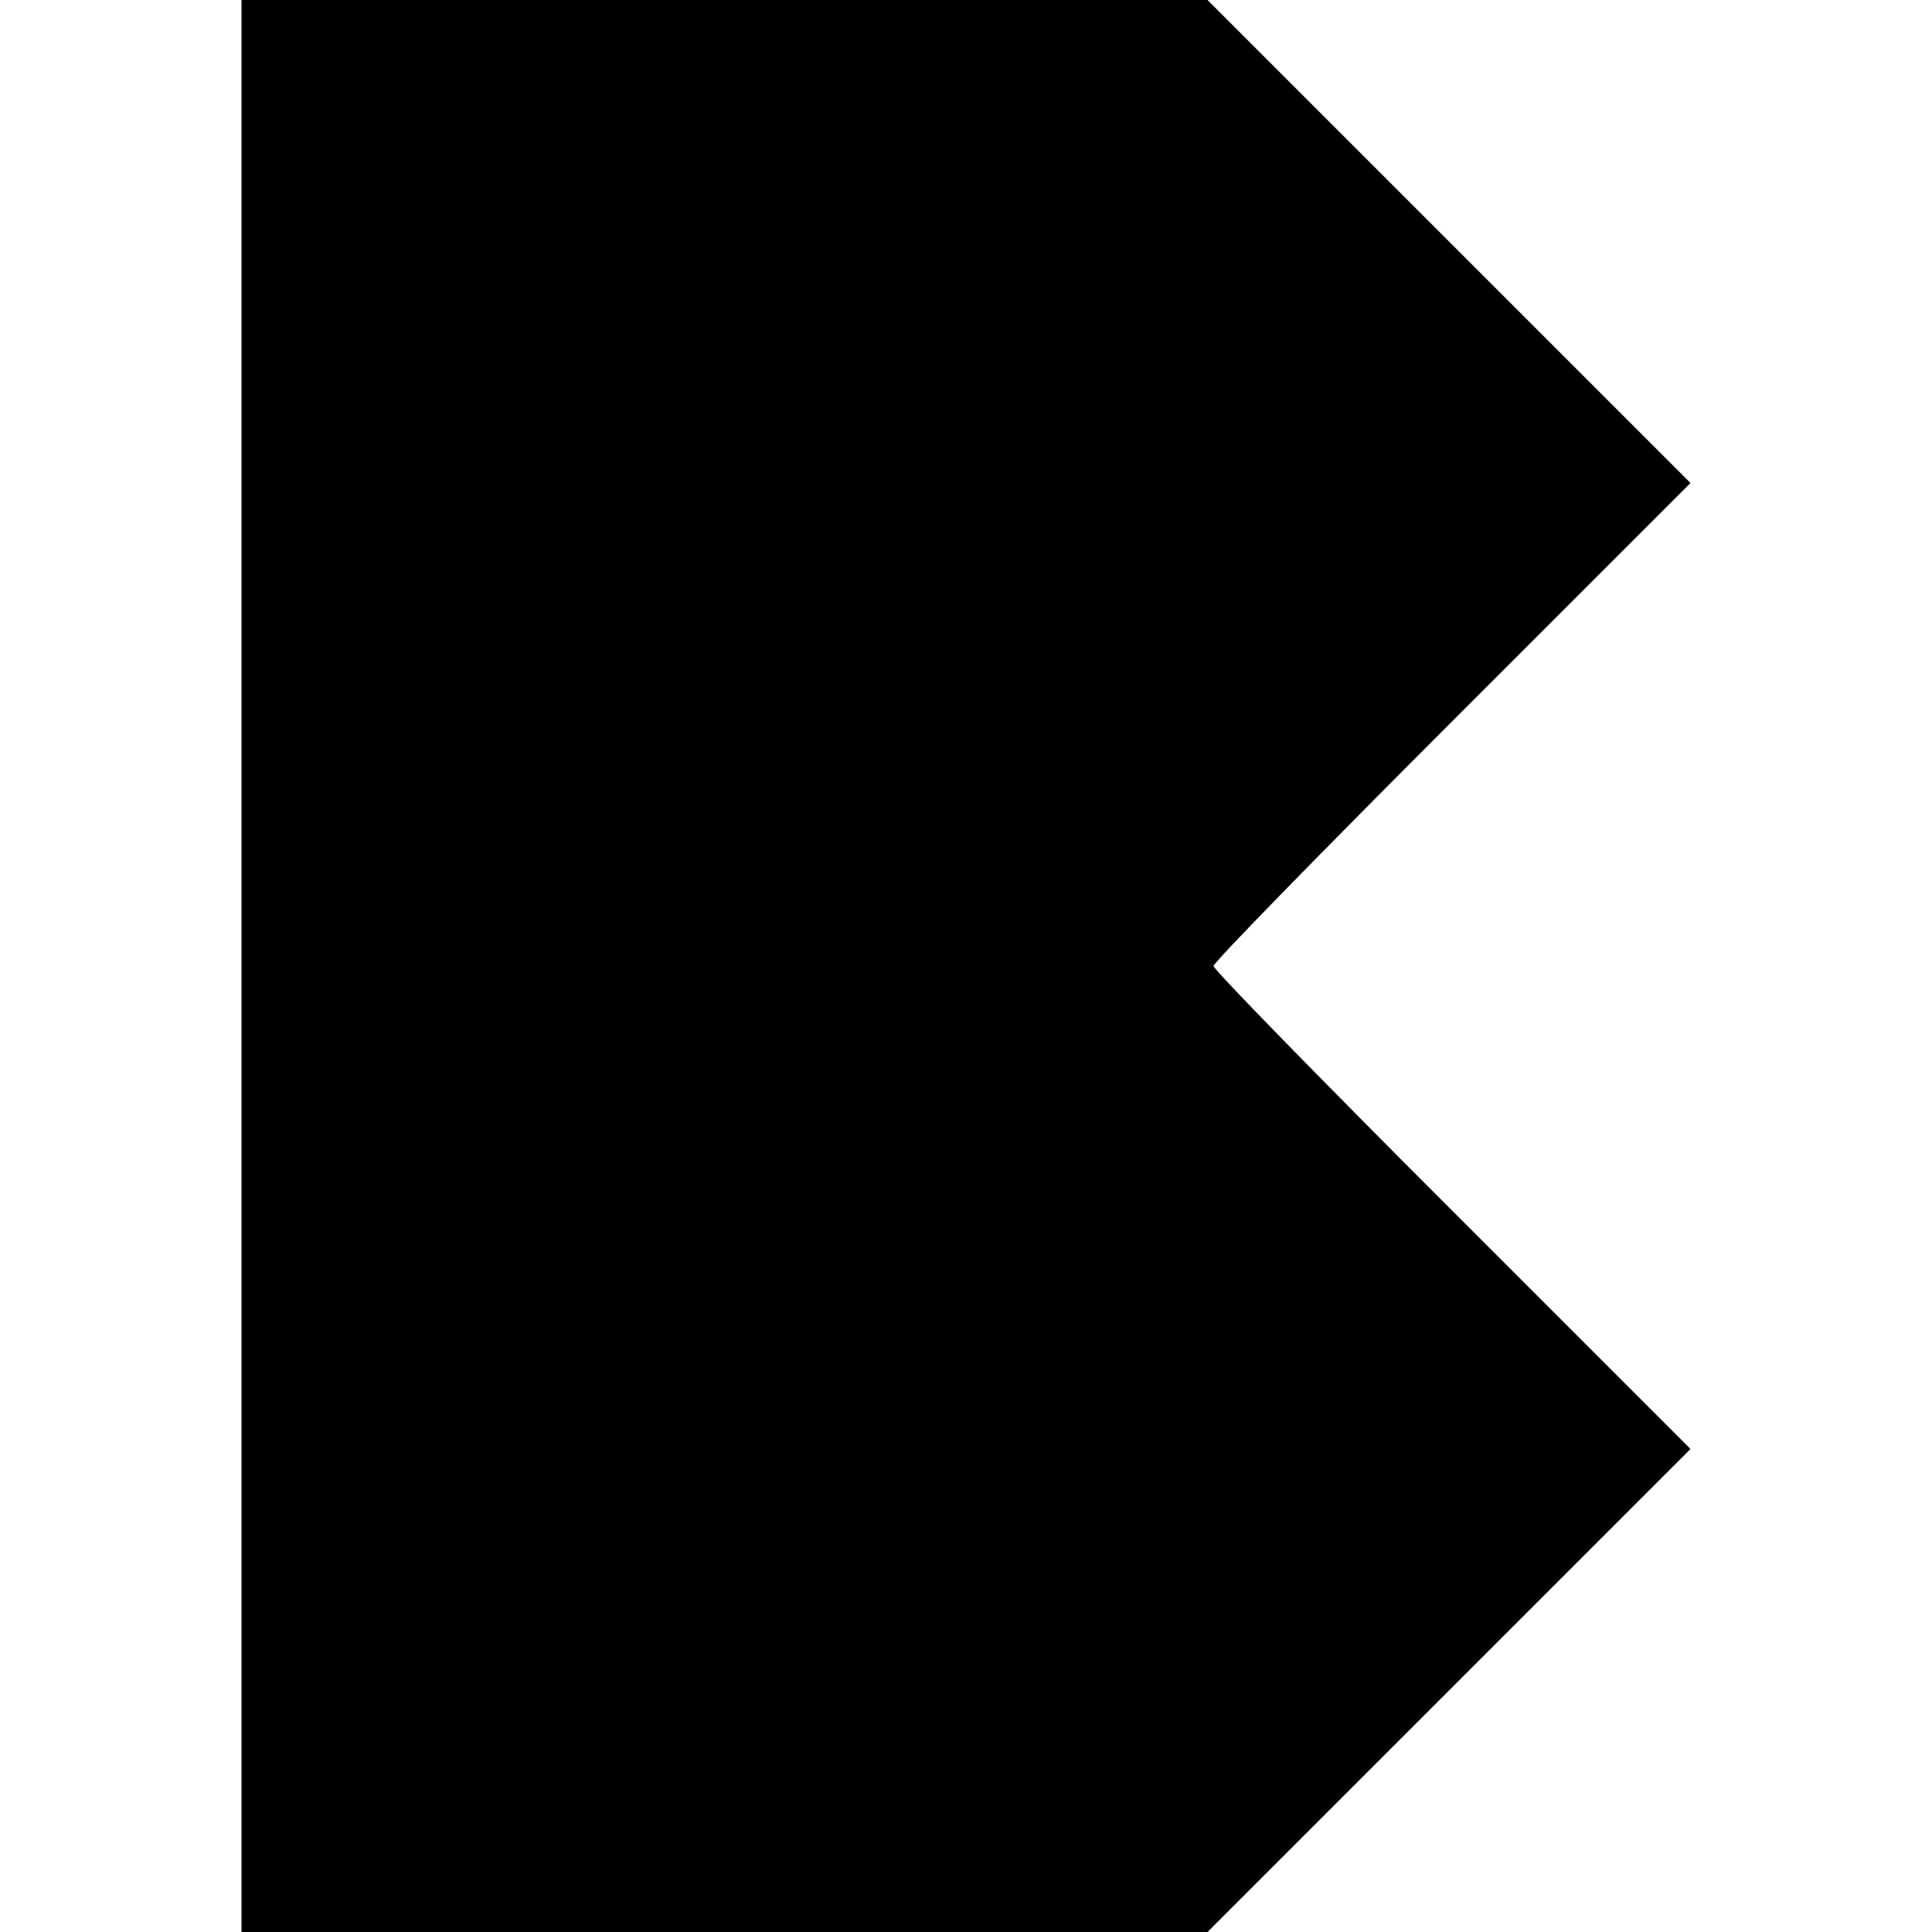 <?xml version="1.0" standalone="no"?>
<!DOCTYPE svg PUBLIC "-//W3C//DTD SVG 20010904//EN"
 "http://www.w3.org/TR/2001/REC-SVG-20010904/DTD/svg10.dtd">
<svg version="1.0" xmlns="http://www.w3.org/2000/svg"
 width="320pt" height="320pt" viewBox="0 0 320 320"
 preserveAspectRatio="xMidYMid meet">
<g transform="translate(0,320) scale(0.1,-0.1)"
fill="#000000" stroke="none">
<path d="M400 1600 l0 -1600 800 0 800 0 400 400 400 400 -395 395 c-217 217
-395 399 -395 405 0 6 178 188 395 405 l395 395 -400 400 -400 400 -800 0
-800 0 0 -1600z"/>
</g>
</svg>
